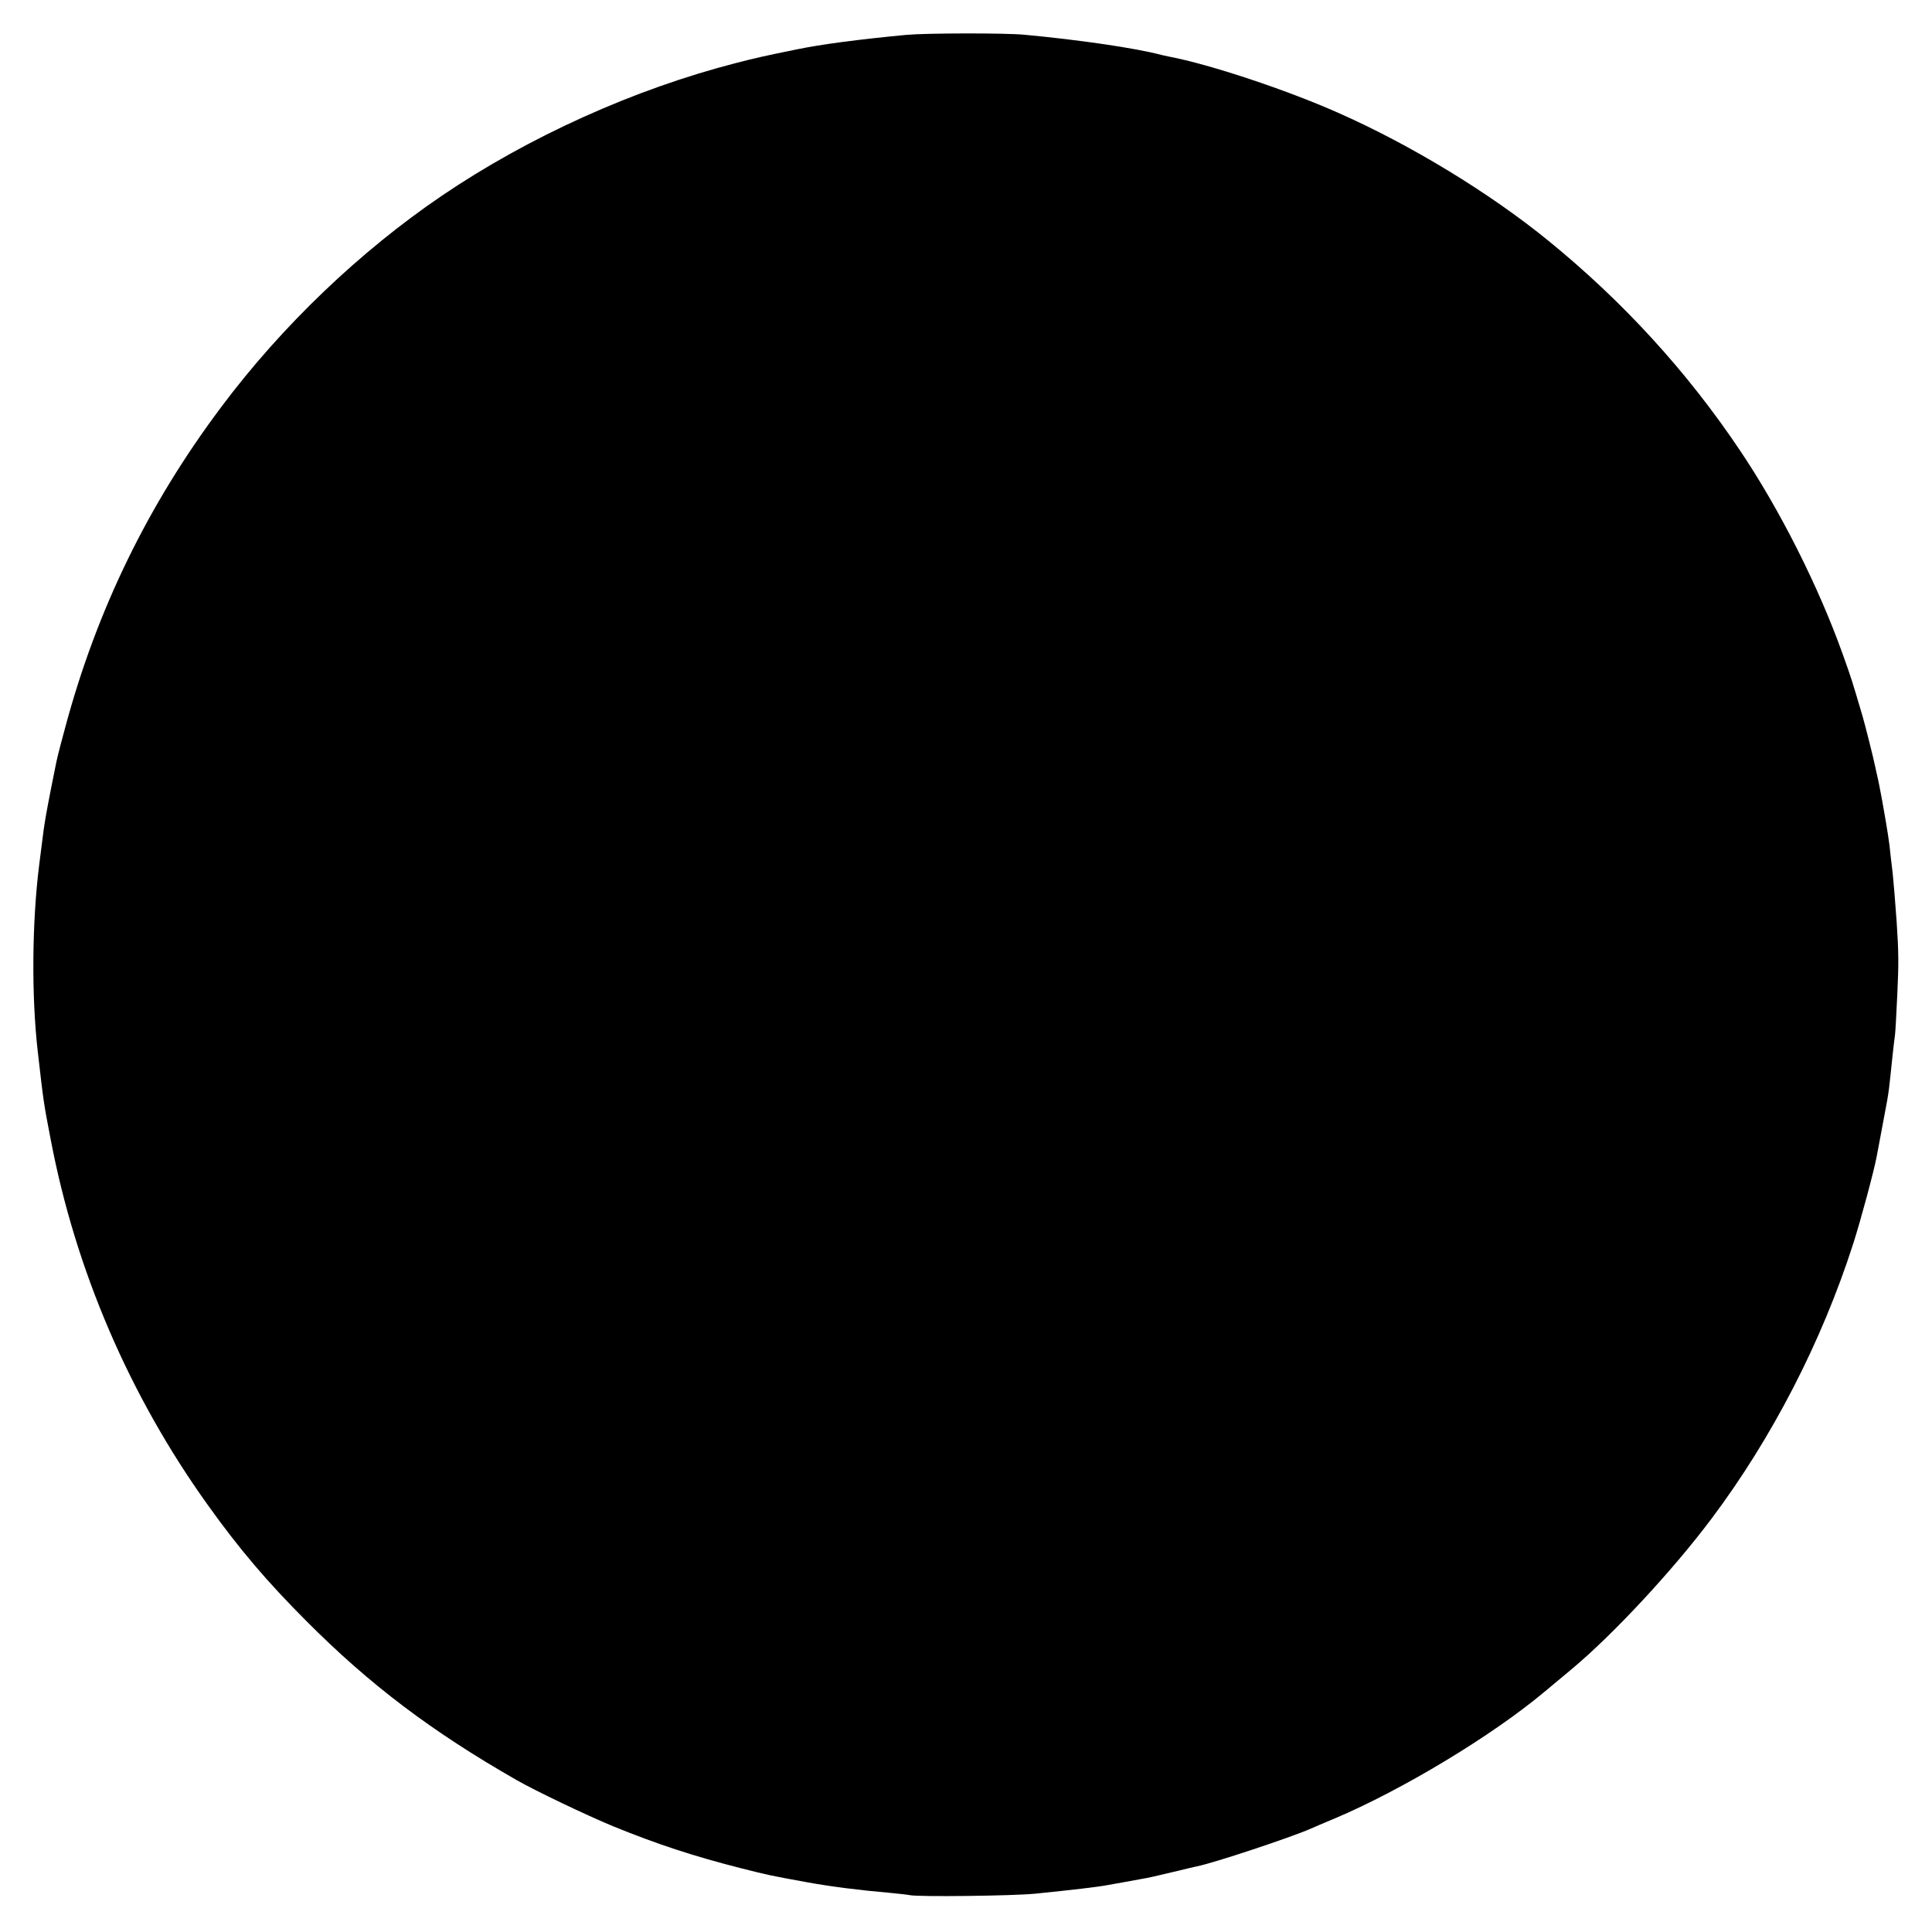 <?xml version="1.0" standalone="no"?>
<!DOCTYPE svg PUBLIC "-//W3C//DTD SVG 20010904//EN"
 "http://www.w3.org/TR/2001/REC-SVG-20010904/DTD/svg10.dtd">
<svg version="1.0" xmlns="http://www.w3.org/2000/svg"
 width="1280pt" height="1280pt" viewBox="0 0 1280 1280"
 preserveAspectRatio="xMidYMid meet">
<g transform="translate(0,1280) scale(0.1,-0.1)"
fill="#000000" stroke="none">
<path d="M6005 12569 c-316 -30 -567 -63 -725 -96 -213 -43 -273 -57 -398 -89
-679 -174 -1377 -489 -1955 -881 -543 -369 -1058 -861 -1460 -1398 -485 -646
-826 -1345 -1035 -2125 -47 -174 -55 -208 -67 -270 -3 -14 -16 -79 -29 -145
-31 -158 -44 -232 -56 -335 -6 -47 -15 -121 -21 -165 -47 -379 -51 -862 -9
-1230 39 -341 39 -341 86 -585 165 -867 522 -1697 1040 -2420 207 -290 395
-511 654 -770 420 -422 831 -732 1390 -1052 125 -72 469 -236 641 -307 294
-120 535 -199 854 -280 174 -44 183 -46 435 -92 155 -28 342 -52 540 -69 63
-6 126 -13 139 -16 56 -12 679 -5 831 10 245 25 410 44 473 56 95 17 159 28
222 40 64 11 79 15 248 55 60 15 117 28 127 30 108 21 618 190 755 250 17 8
86 37 155 66 448 189 1046 550 1391 839 36 30 117 98 180 150 276 230 670 654
928 998 401 534 731 1174 939 1822 50 156 137 479 156 580 3 14 16 86 30 160
42 221 44 233 52 295 9 79 9 81 23 215 7 63 14 124 16 135 2 11 9 130 15 265
10 205 9 284 -4 480 -9 129 -21 273 -26 320 -6 47 -12 104 -15 127 -7 78 -19
157 -55 358 -9 51 -29 152 -34 170 -2 6 -6 28 -11 50 -8 43 -70 290 -85 340
-73 246 -71 242 -133 415 -160 447 -416 955 -680 1347 -350 522 -774 985
-1266 1386 -391 319 -914 637 -1396 850 -345 153 -851 321 -1120 372 -22 5
-44 9 -50 11 -168 45 -544 100 -910 134 -129 12 -650 11 -780 -1z"/>
</g>
</svg>
